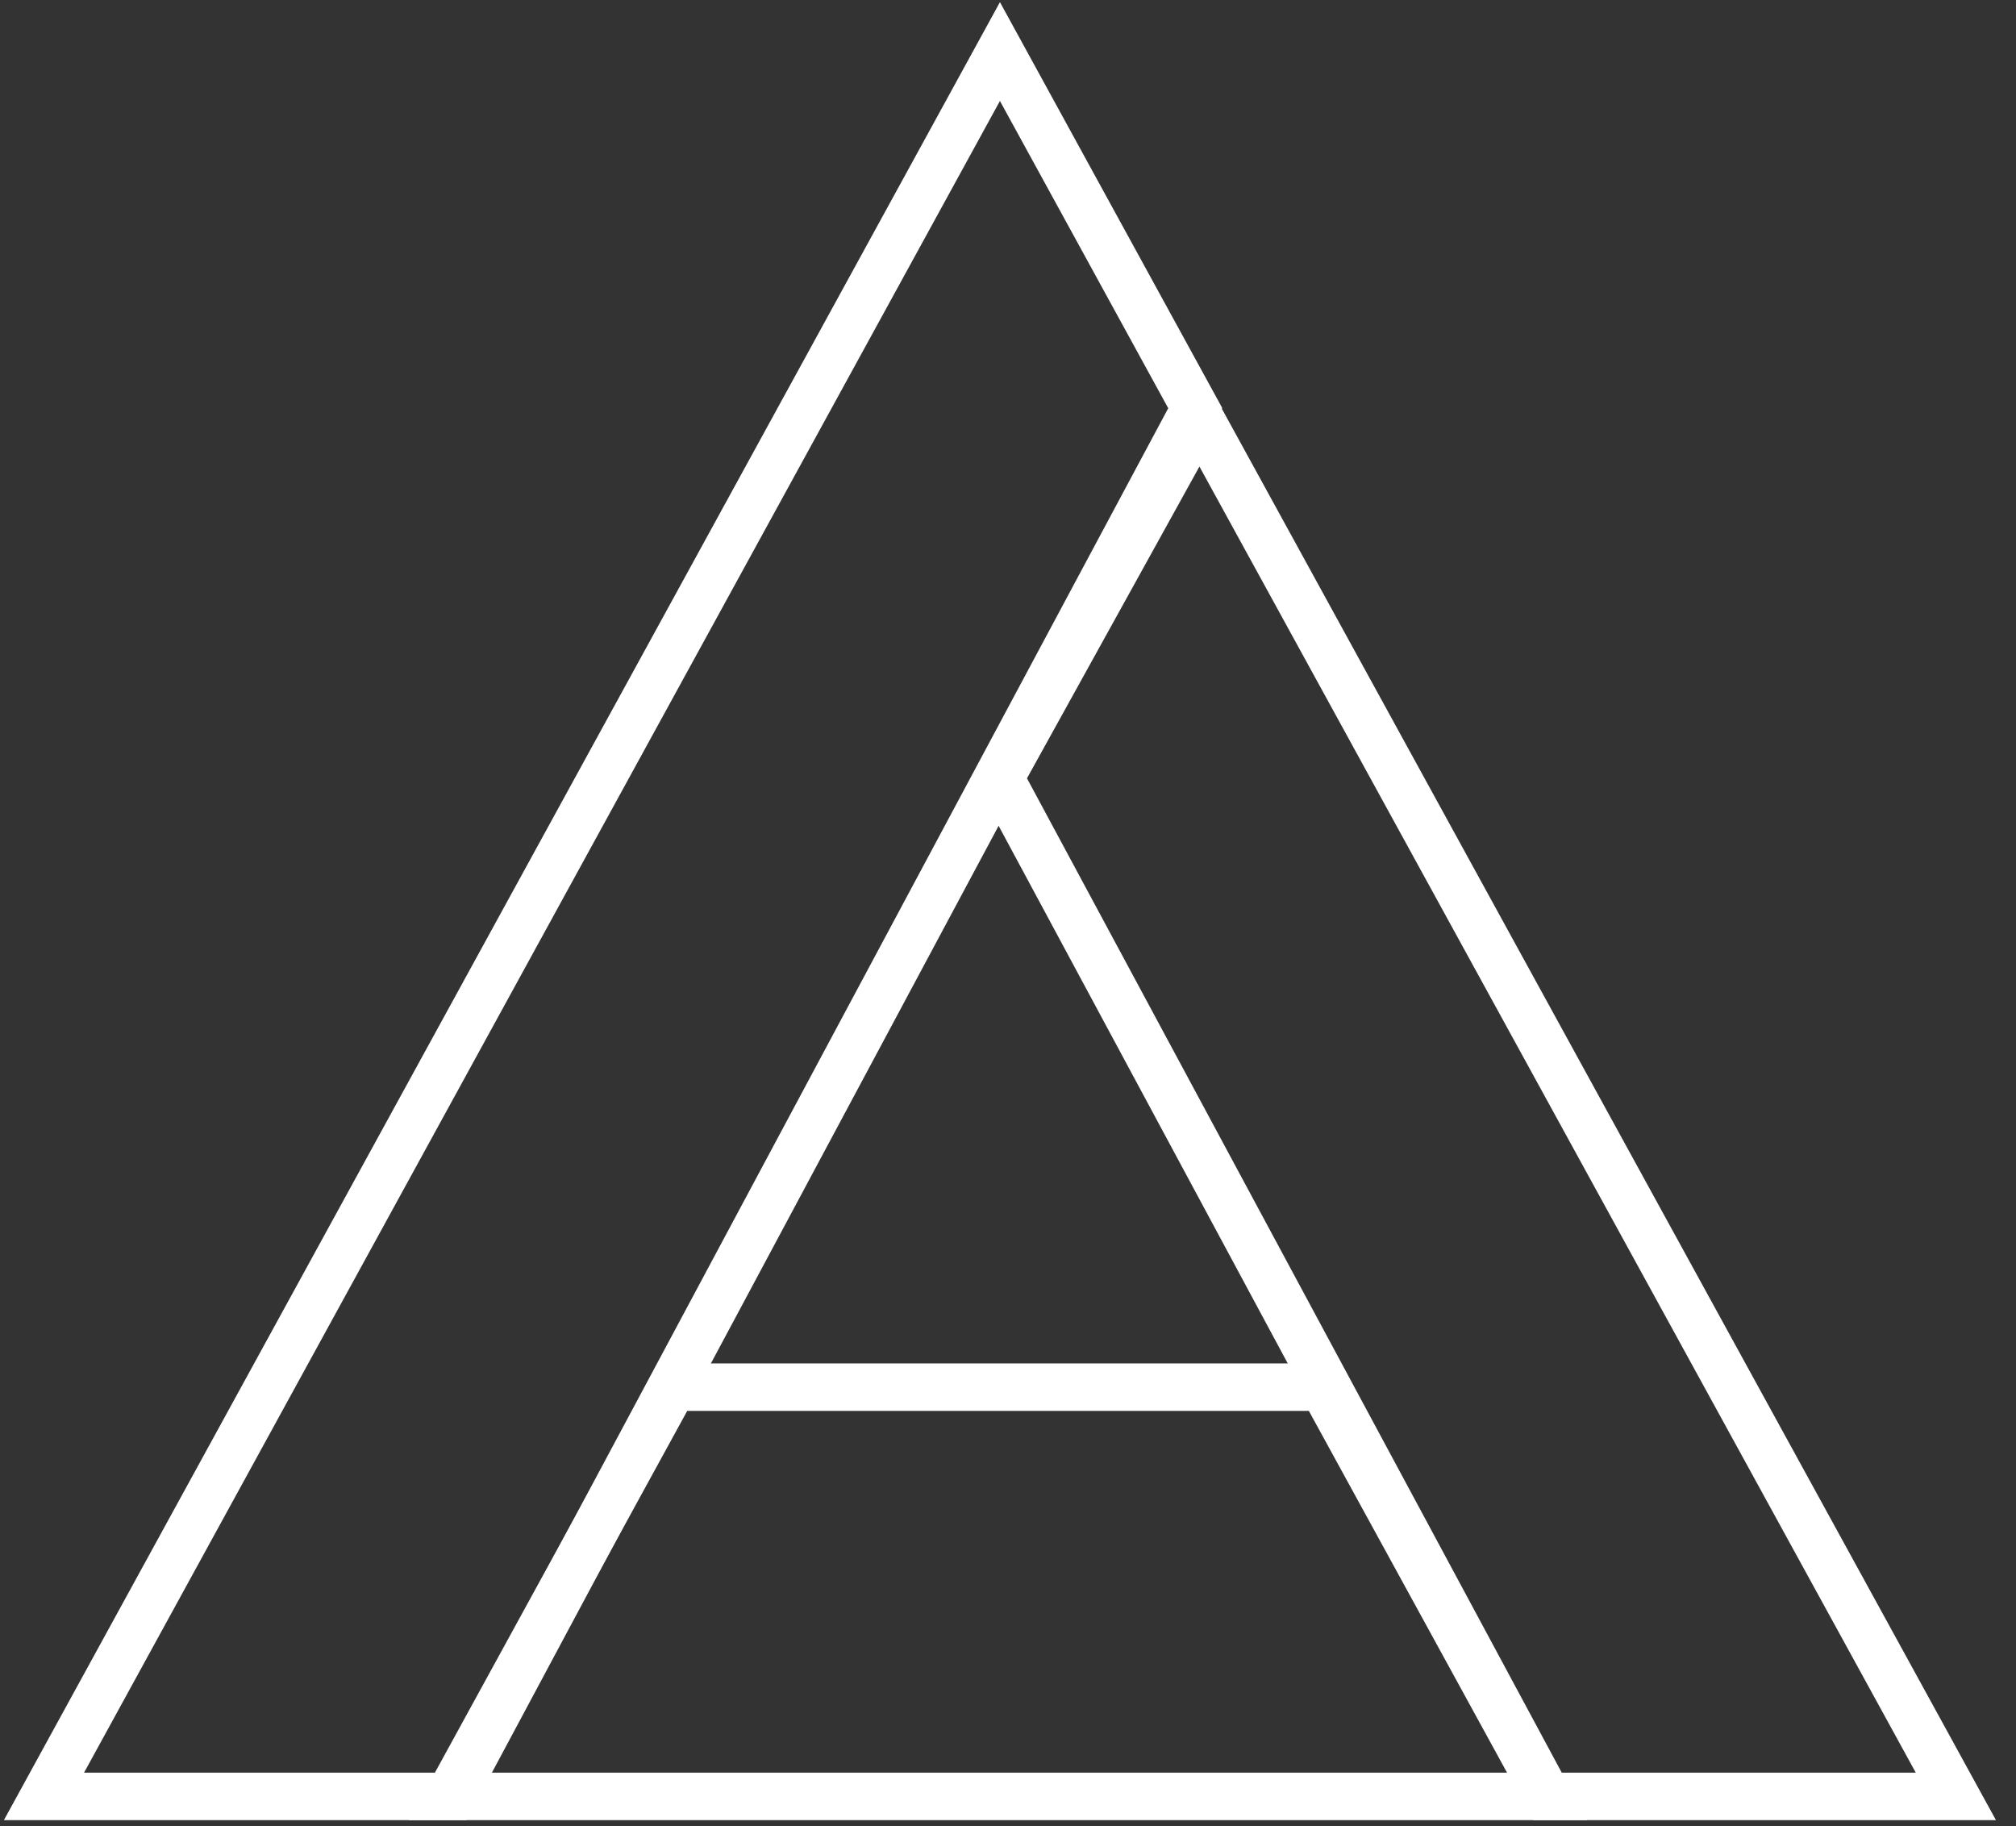 <svg width="53" height="48" viewBox="0 0 53 48" fill="none" xmlns="http://www.w3.org/2000/svg">
<rect x="0" y="0" width="53" height="48" fill="#333333" stroke="none"/>
<g clip-path="url(#clip0_2706_4539)">
<path d="M26.288 1.355L31.422 10.727L11.89 47.219H1.156L26.288 1.355Z" stroke="white" stroke-width="1.248" stroke-miterlimit="10"/>
<path d="M31.535 10.97L26.288 20.454L40.685 47.219H51.419L31.535 10.97Z" stroke="white" stroke-width="1.248" stroke-miterlimit="10"/>
<path d="M11.803 47.219L17.697 36.462H34.779L40.673 47.219H11.803Z" stroke="white" stroke-width="1.248" stroke-miterlimit="10"/>
</g>
<defs>
<clipPath id="clip0_2706_4539">
<rect width="52.516" height="48" fill="white"/>
</clipPath>
</defs>
</svg>
